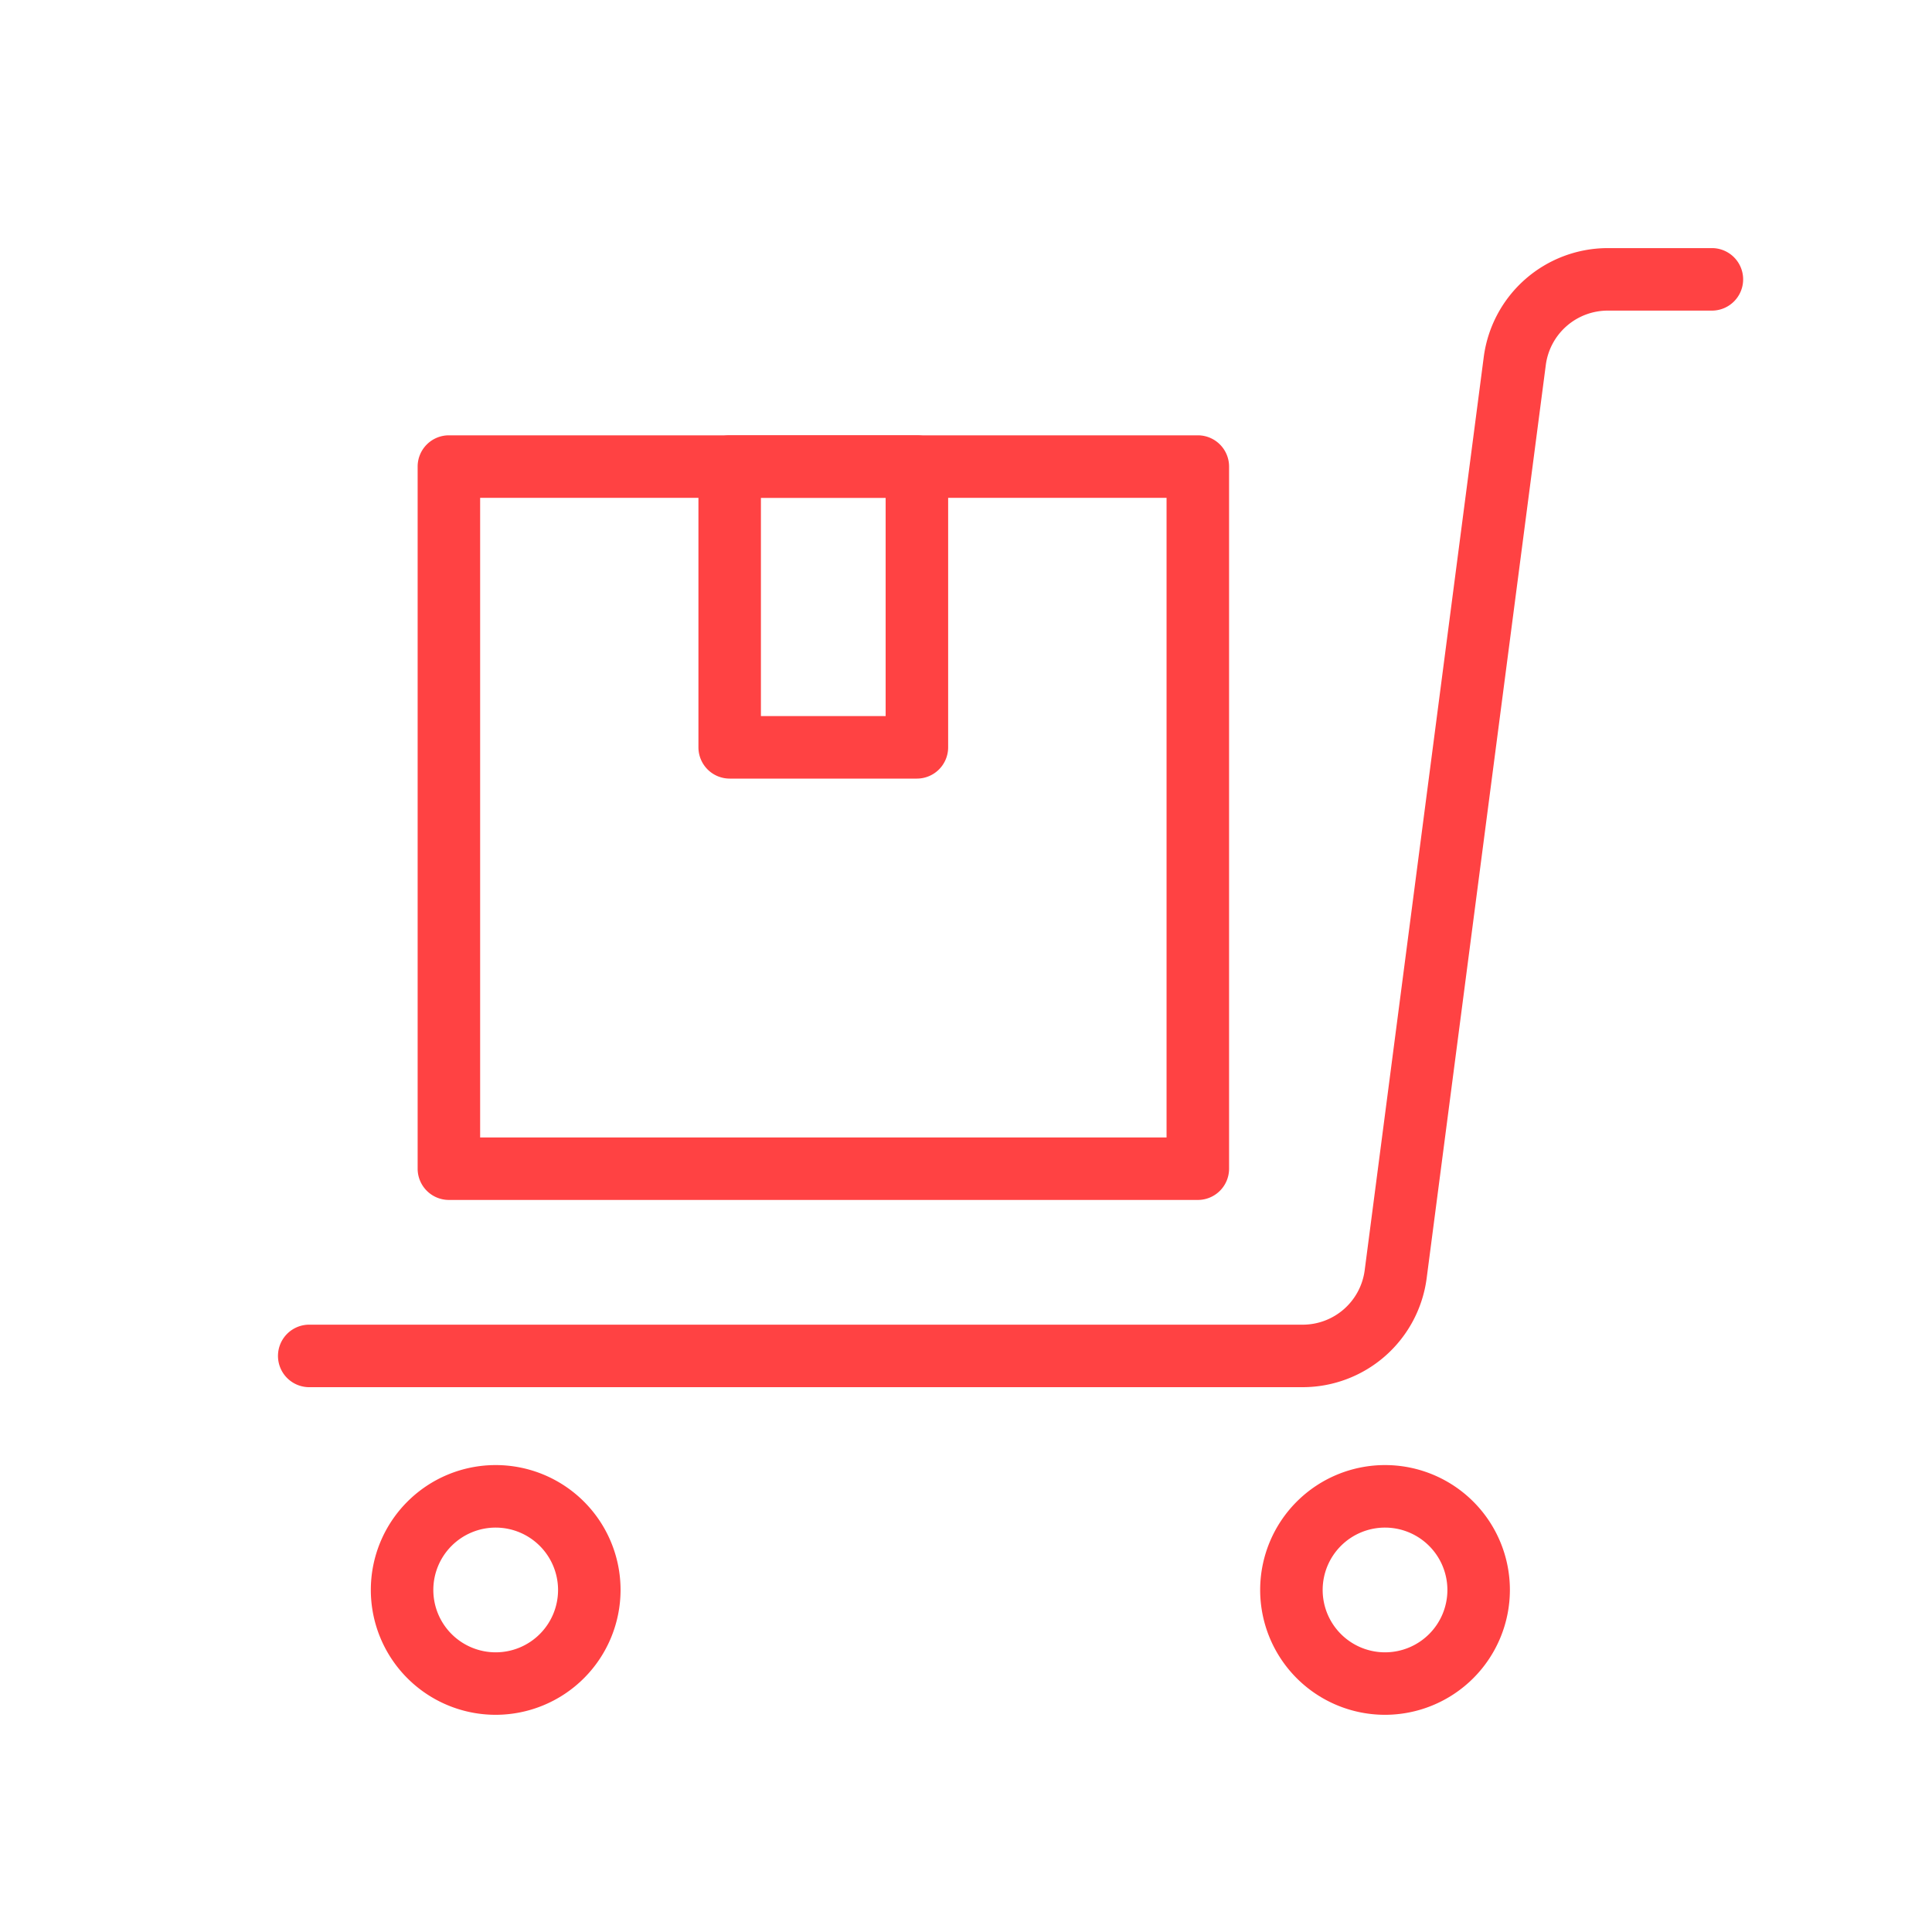 <svg xmlns="http://www.w3.org/2000/svg" viewBox="0 0 1000 1000"><defs><style>.a{fill:#ff4243;}</style></defs><path class="a" d="M716.9,887.58A64.63,64.63,0,1,1,781.52,823,64.7,64.7,0,0,1,716.9,887.58Zm0-96.9A32.28,32.28,0,1,0,749.17,823,32.32,32.32,0,0,0,716.9,790.68Zm-460.32,96.9A64.63,64.63,0,1,1,321.2,823,64.7,64.7,0,0,1,256.58,887.58Zm0-96.9A32.28,32.28,0,1,0,288.85,823,32.32,32.32,0,0,0,256.58,790.68ZM674.35,718H159.66a16.18,16.18,0,0,1,0-32.35H674.35a32.36,32.36,0,0,0,32-28.1L768,184.68a64.78,64.78,0,0,1,64.08-56.26h54.39a16.18,16.18,0,0,1,0,32.35H832.11a32.36,32.36,0,0,0-32,28.1L738.42,661.73A64.78,64.78,0,0,1,674.35,718Z"/><path class="a" d="M620,621.09H232.35a16.19,16.19,0,0,1-16.18-16.18V241.5a16.19,16.19,0,0,1,16.18-16.18H620a16.18,16.18,0,0,1,16.17,16.18V604.91A16.18,16.18,0,0,1,620,621.09ZM248.52,588.74H603.81V257.67H248.52Z"/><path class="a" d="M474.58,403h-96.9a16.18,16.18,0,0,1-16.17-16.18V241.5a16.18,16.18,0,0,1,16.17-16.18h96.9a16.19,16.19,0,0,1,16.18,16.18V386.86A16.19,16.19,0,0,1,474.58,403Zm-80.73-32.35h64.56v-113H393.85Z"/></svg>